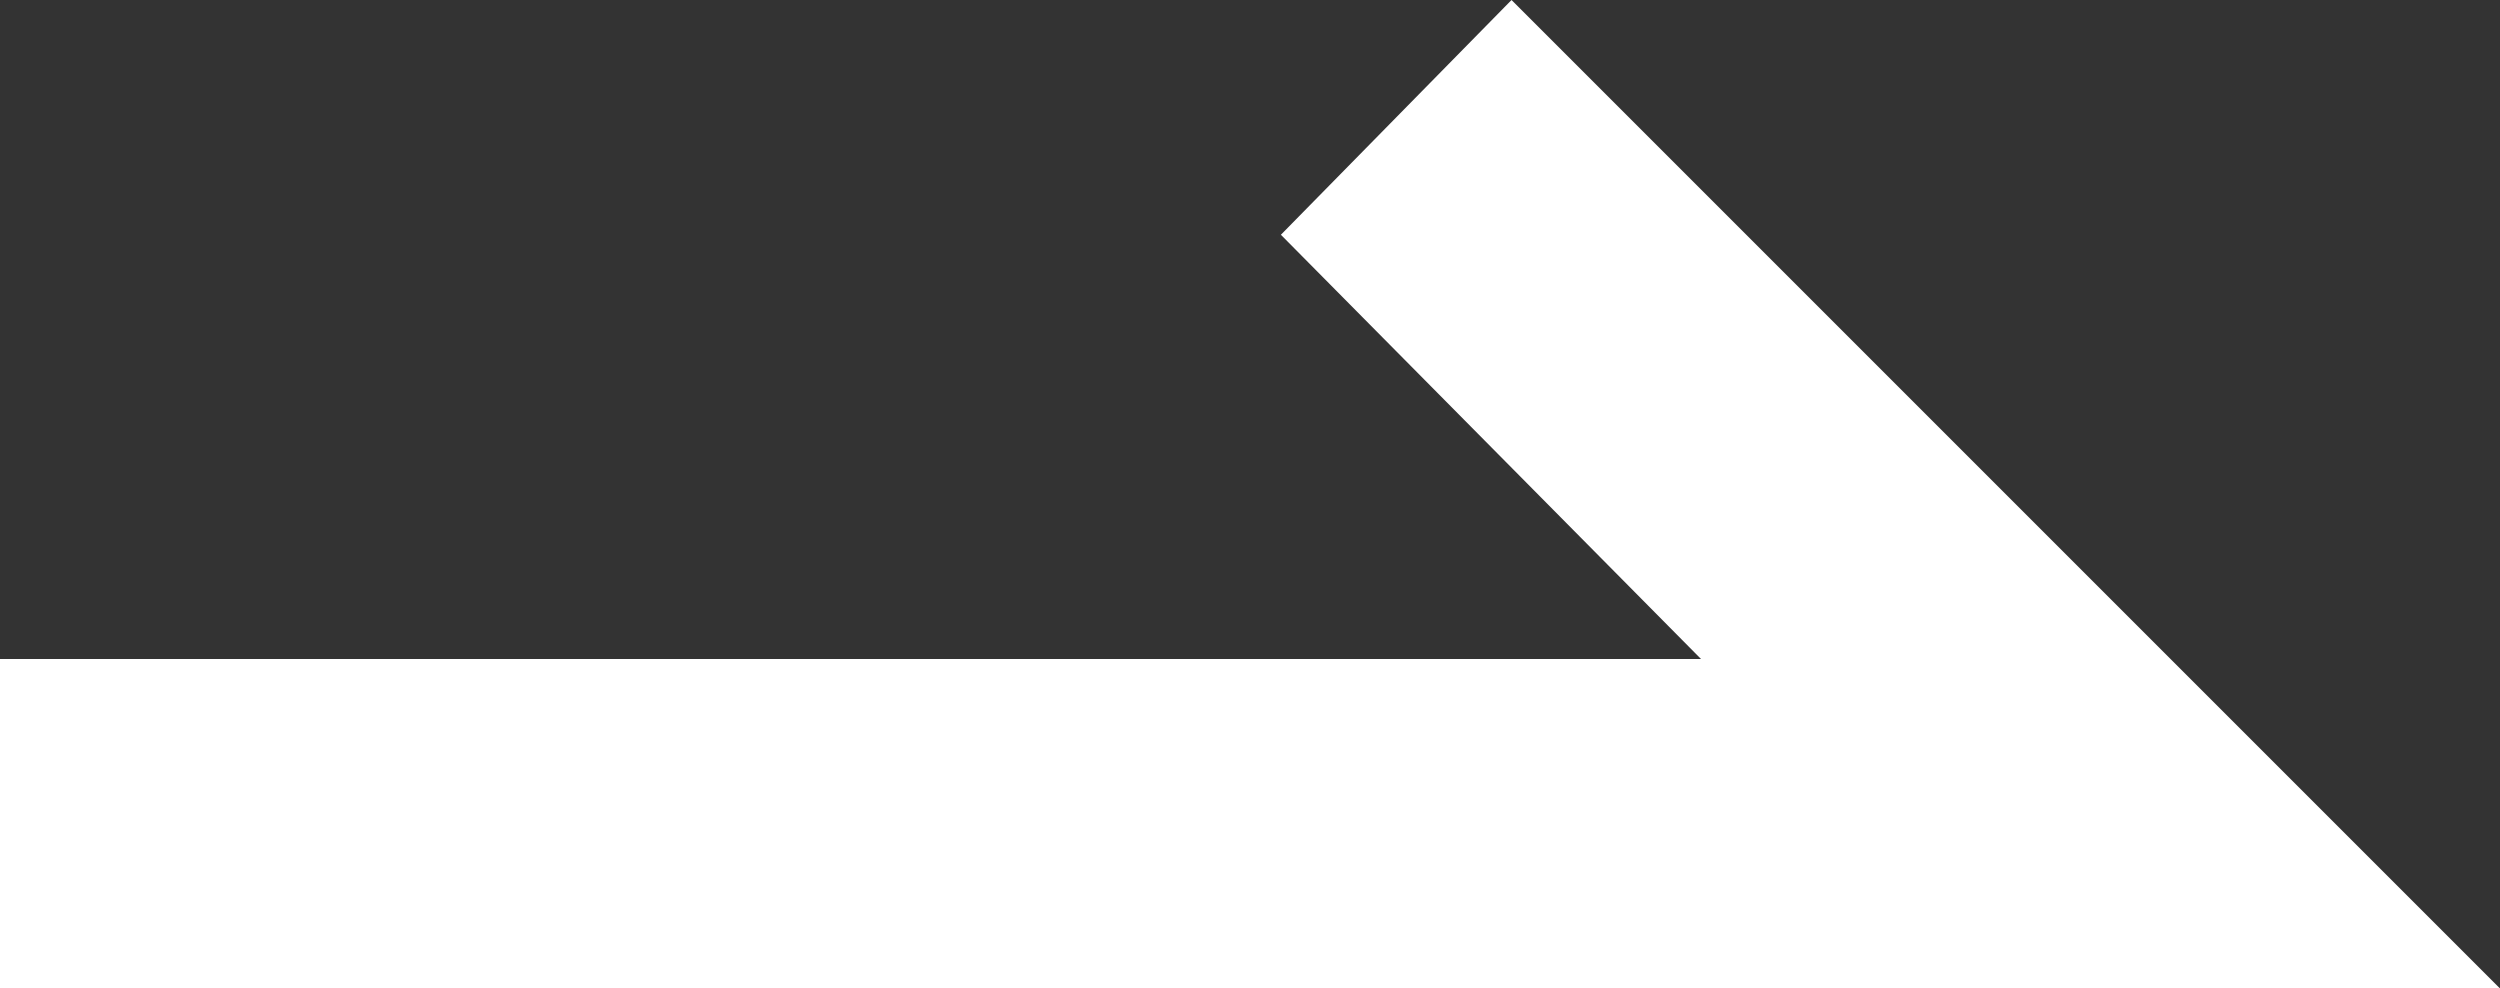 <?xml version="1.0" encoding="utf-8"?>
<!-- Generator: Adobe Illustrator 27.1.1, SVG Export Plug-In . SVG Version: 6.00 Build 0)  -->
<svg version="1.1" id="레이어_1" xmlns="http://www.w3.org/2000/svg" xmlns:xlink="http://www.w3.org/1999/xlink" x="0px"
	 y="0px" width="60.7px" height="24px" viewBox="0 0 60.7 24" style="enable-background:new 0 0 60.7 24;" xml:space="preserve">
<rect x="0" y="0" width="60.7" height="24" fill="#333333" stroke="none"/>
<style type="text/css">
	.st0{fill:#FFFFFF;}
</style>
<polygon class="st0" points="52.7,24 60.7,24 52.7,16 36.7,0 31.1,5.7 41.3,16 41.3,16 0,16 0,24 52.1,24 52.1,24 "/>
</svg>
